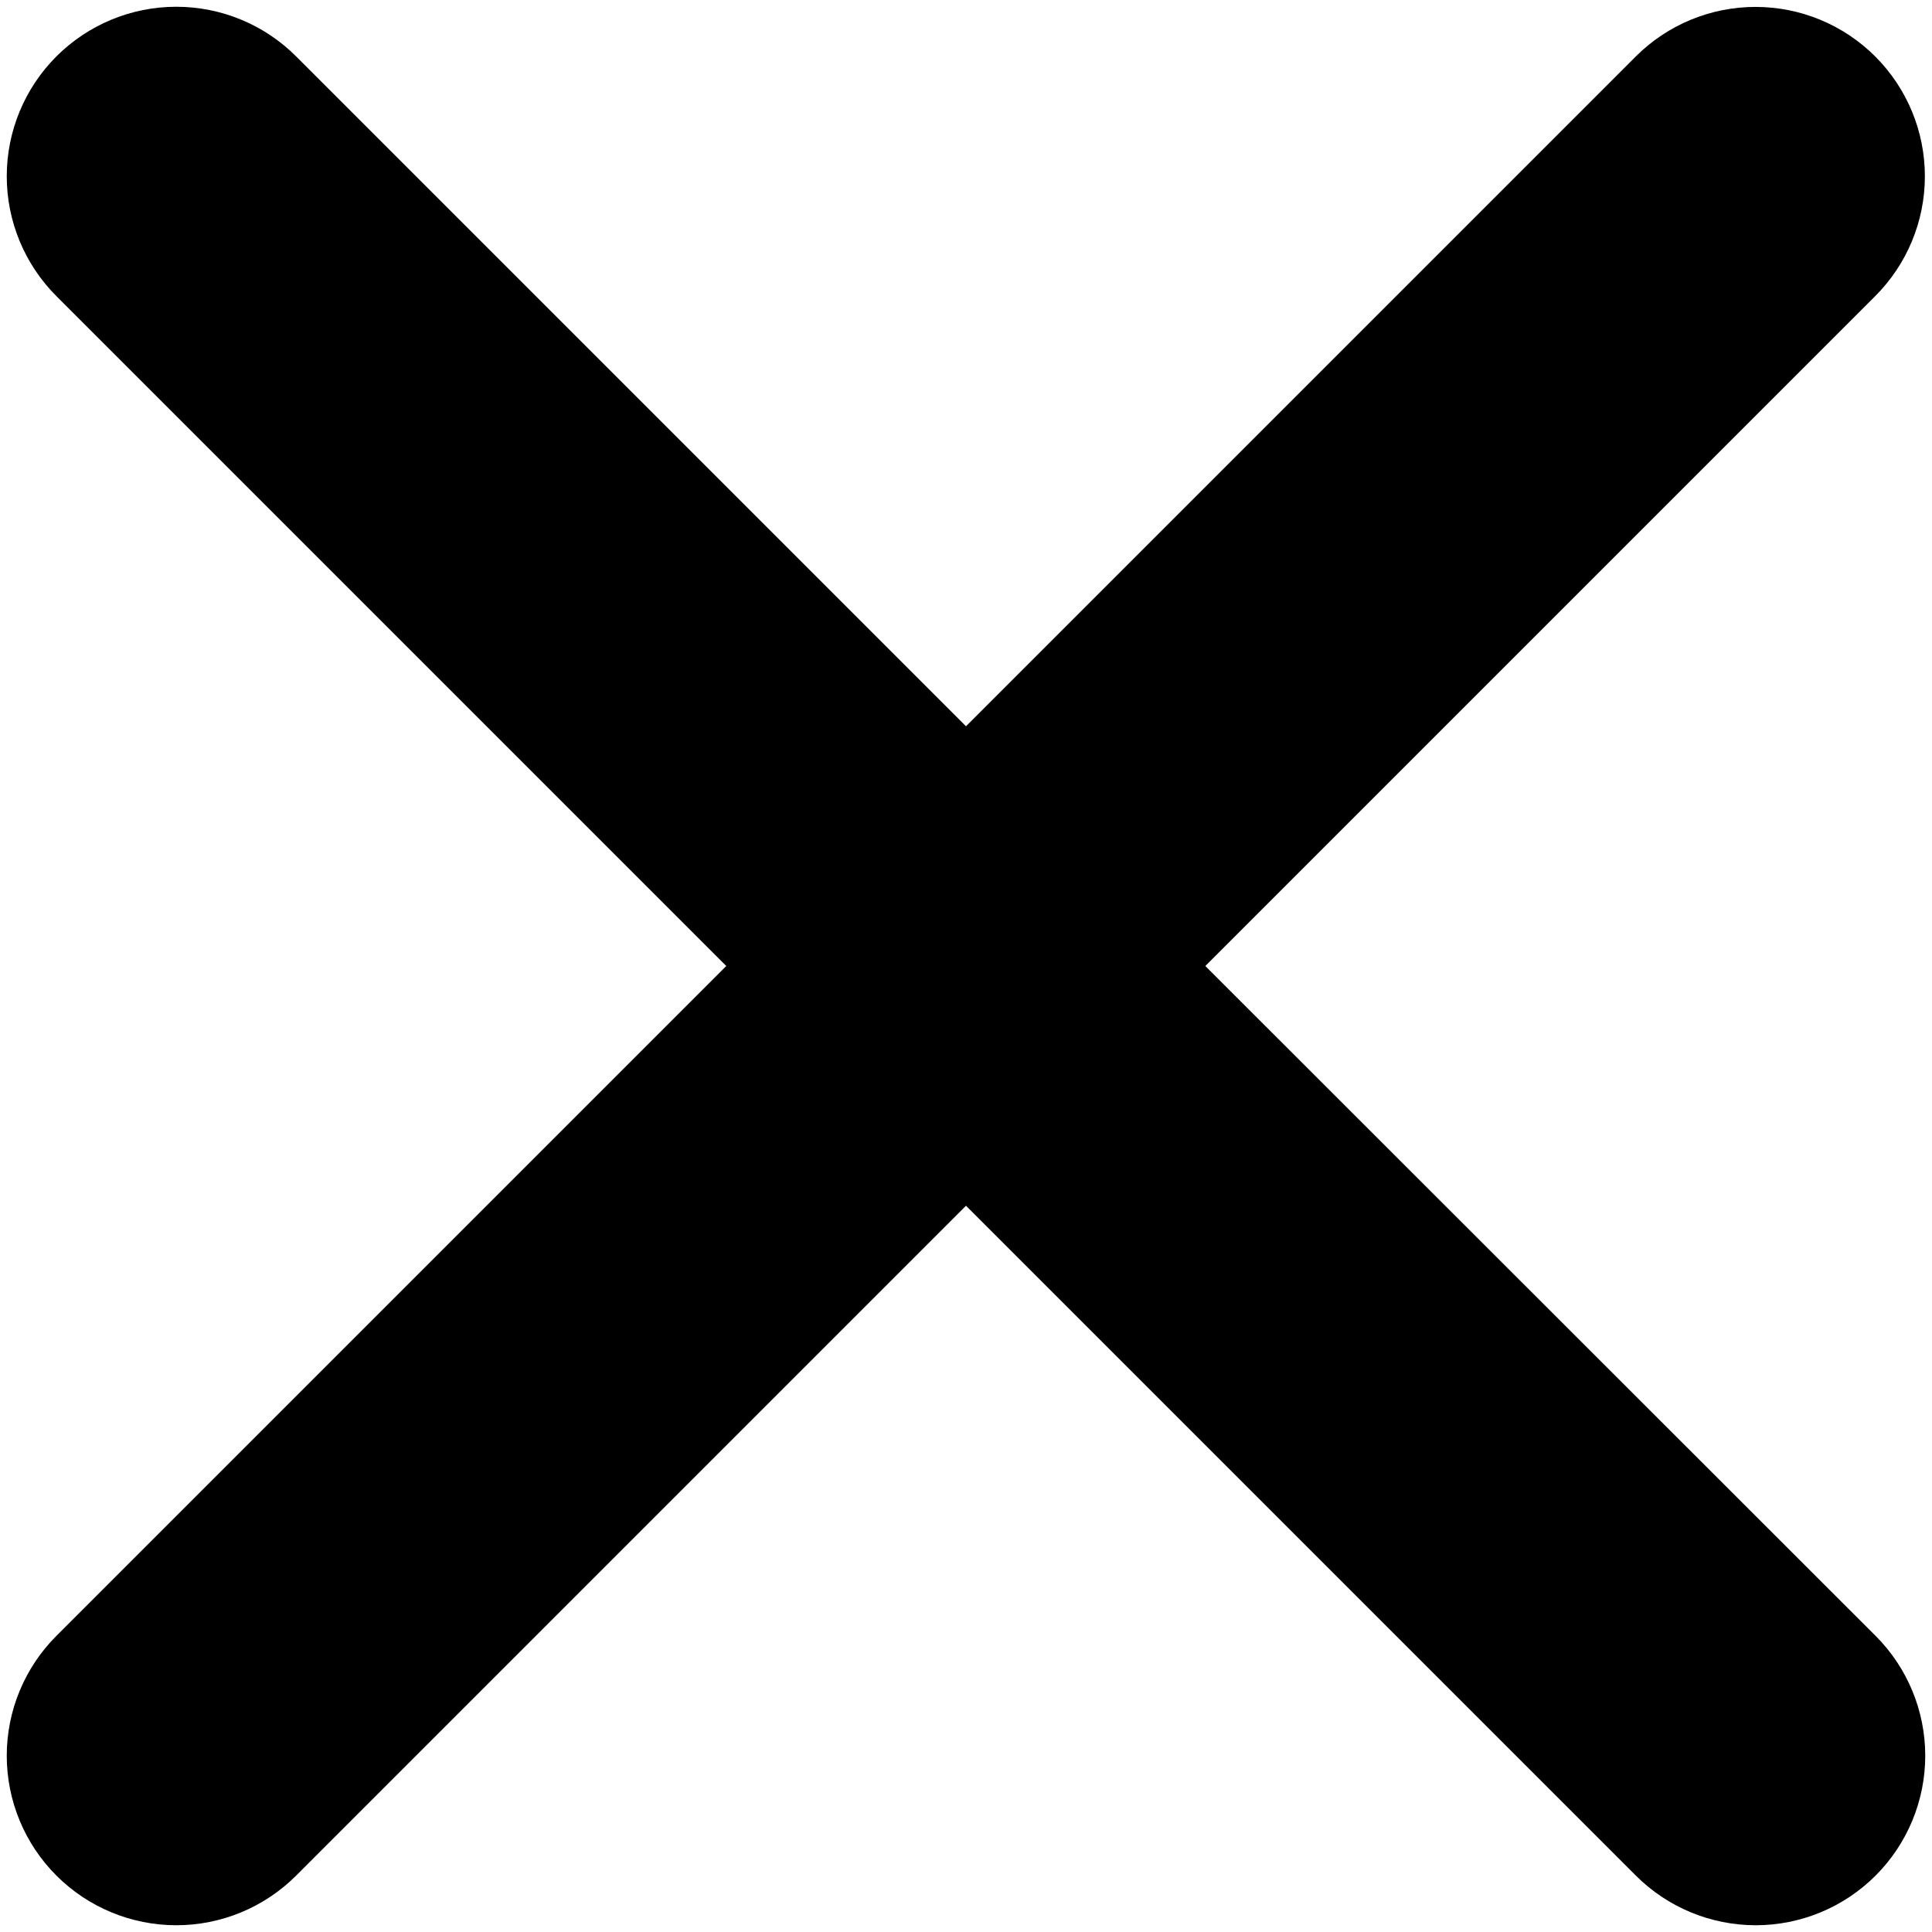 <svg width="274" height="274" viewBox="0 0 274 274" fill="none" xmlns="http://www.w3.org/2000/svg">
<path d="M170.94 137L265.94 42C270.449 37.499 272.985 31.392 272.99 25.021C272.996 18.651 270.471 12.539 265.97 8.03C261.469 3.521 255.362 0.985 248.991 0.98C242.62 0.974 236.509 3.499 232 8L137 103L42 8C37.491 3.491 31.376 0.958 25 0.958C18.624 0.958 12.509 3.491 8 8C3.491 12.509 0.958 18.624 0.958 25C0.958 31.376 3.491 37.491 8 42L103 137L8 232C3.491 236.509 0.958 242.624 0.958 249C0.958 255.376 3.491 261.491 8 266C12.509 270.509 18.624 273.042 25 273.042C31.376 273.042 37.491 270.509 42 266L137 171L232 266C236.509 270.509 242.624 273.042 249 273.042C255.376 273.042 261.491 270.509 266 266C270.509 261.491 273.042 255.376 273.042 249C273.042 242.624 270.509 236.509 266 232L170.94 137Z" fill="black"/>
</svg>
